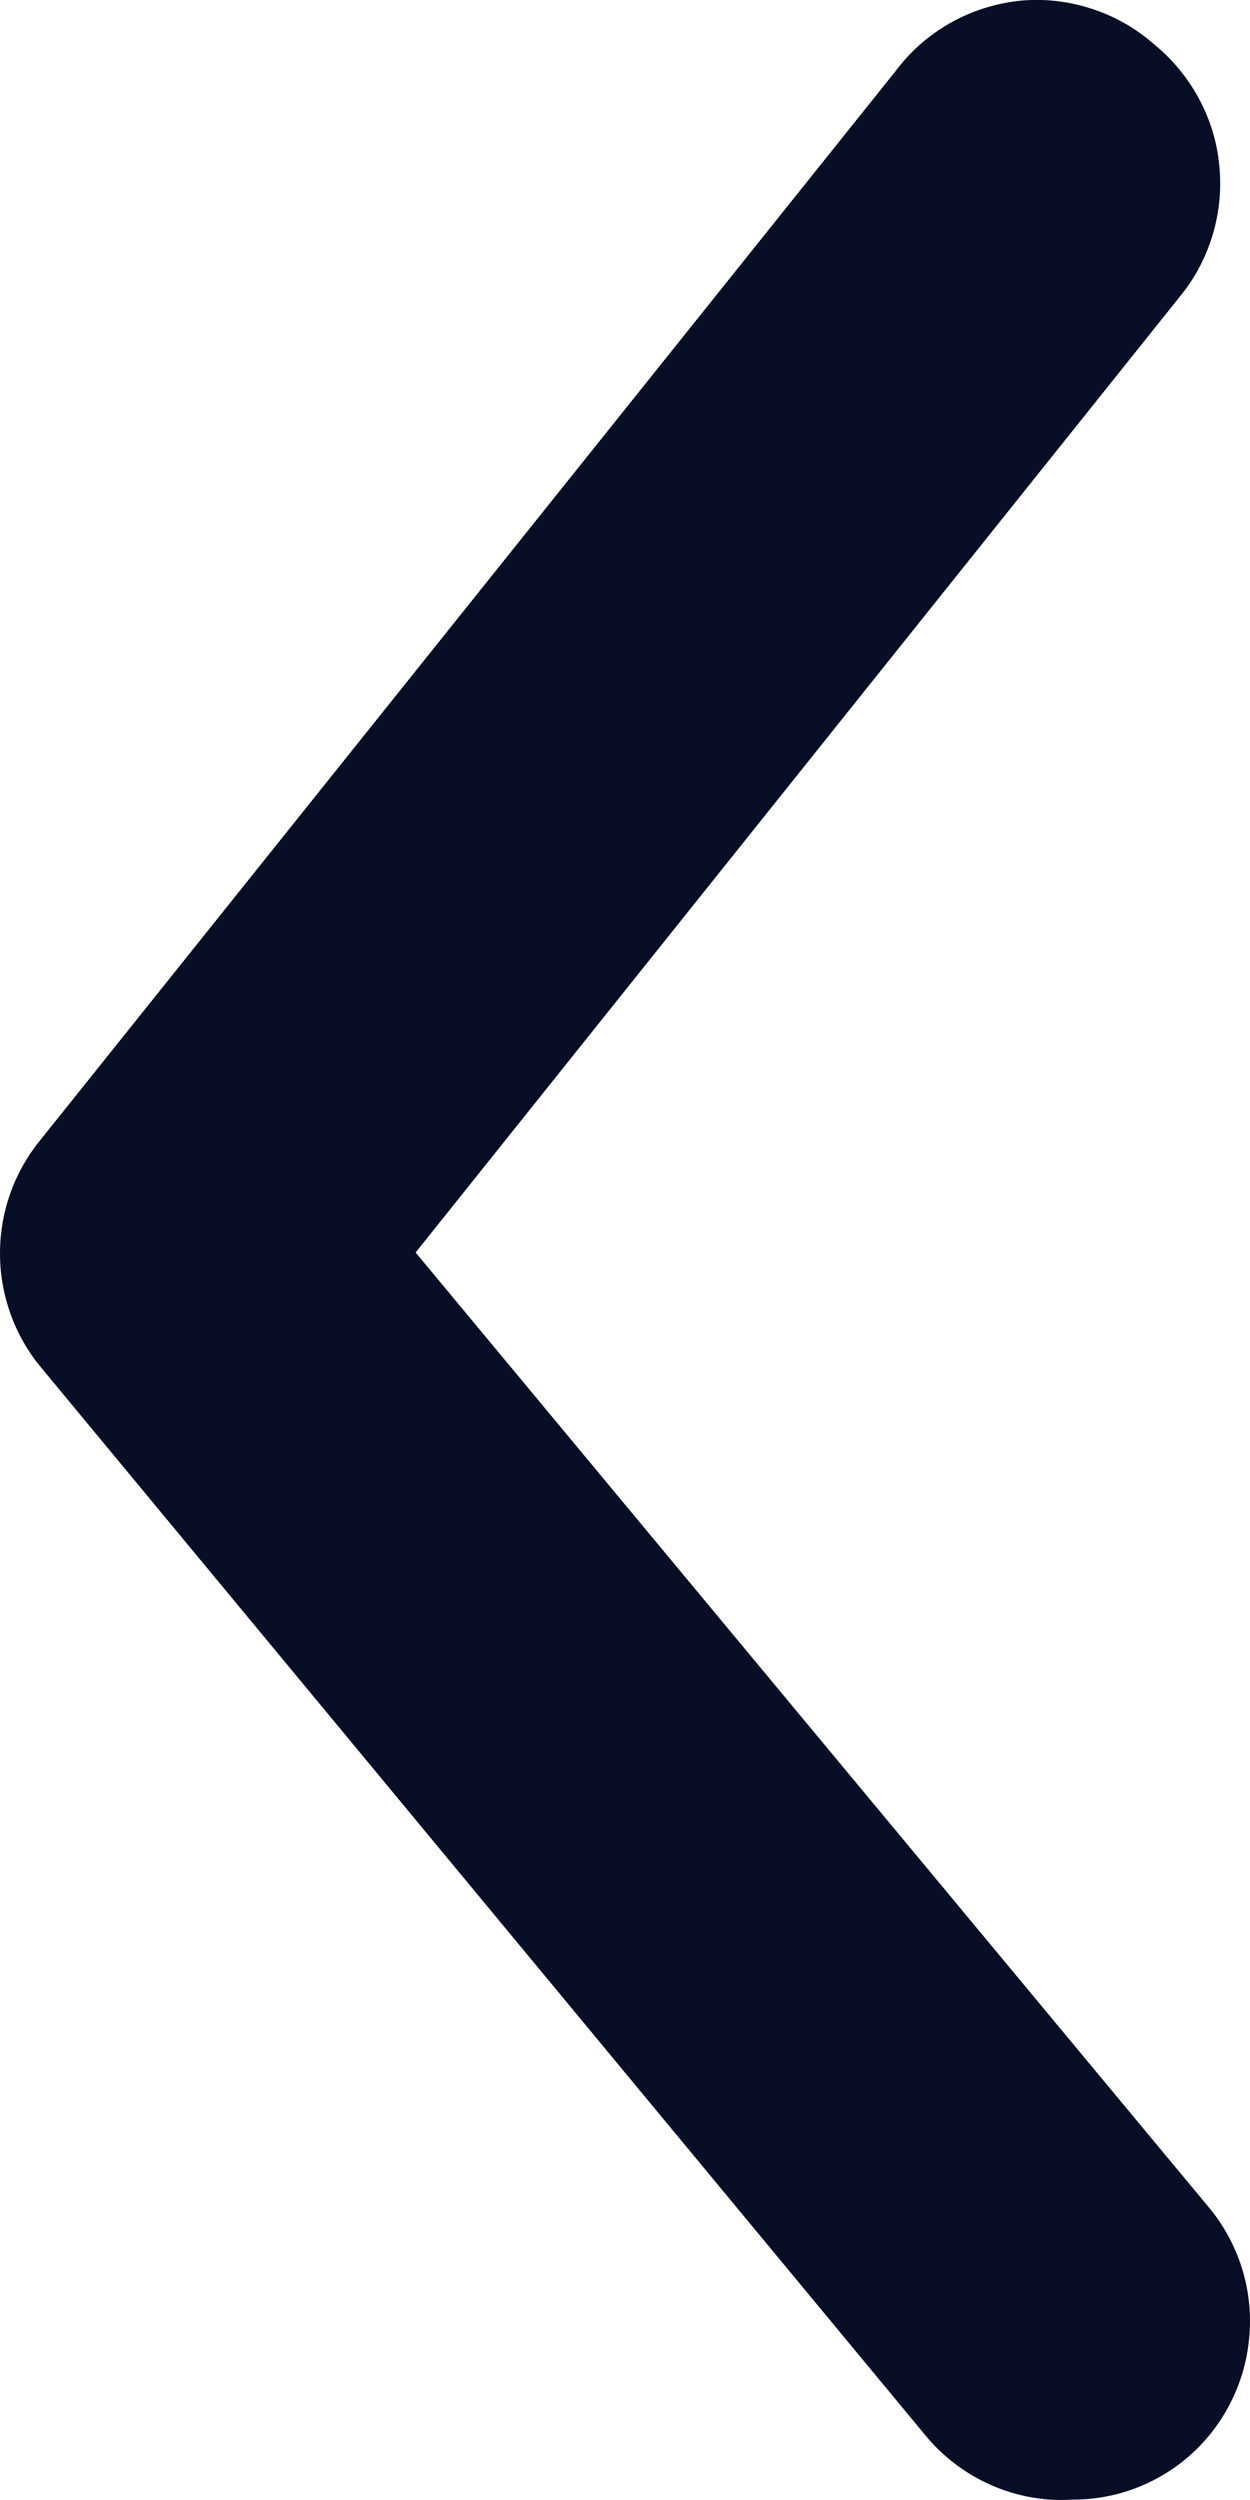 <svg width="6" height="12" viewBox="0 0 6 12" fill="none" xmlns="http://www.w3.org/2000/svg">
<path d="M5.149 11.998C5.347 11.999 5.54 11.929 5.693 11.802C5.779 11.73 5.85 11.642 5.902 11.542C5.954 11.443 5.986 11.334 5.996 11.222C6.007 11.11 5.995 10.997 5.962 10.889C5.928 10.782 5.875 10.682 5.803 10.596L1.995 6.012L5.667 1.419C5.738 1.332 5.79 1.231 5.822 1.123C5.854 1.015 5.864 0.902 5.852 0.789C5.841 0.677 5.807 0.569 5.753 0.47C5.699 0.371 5.627 0.284 5.54 0.213C5.452 0.135 5.349 0.077 5.237 0.041C5.125 0.005 5.008 -0.008 4.891 0.004C4.775 0.017 4.662 0.053 4.56 0.111C4.458 0.169 4.369 0.247 4.299 0.341L0.193 5.473C0.068 5.626 0 5.818 0 6.016C0 6.214 0.068 6.406 0.193 6.559L4.443 11.691C4.528 11.794 4.637 11.876 4.759 11.929C4.882 11.983 5.015 12.007 5.149 11.998Z" fill="#070E25"/>
</svg>
